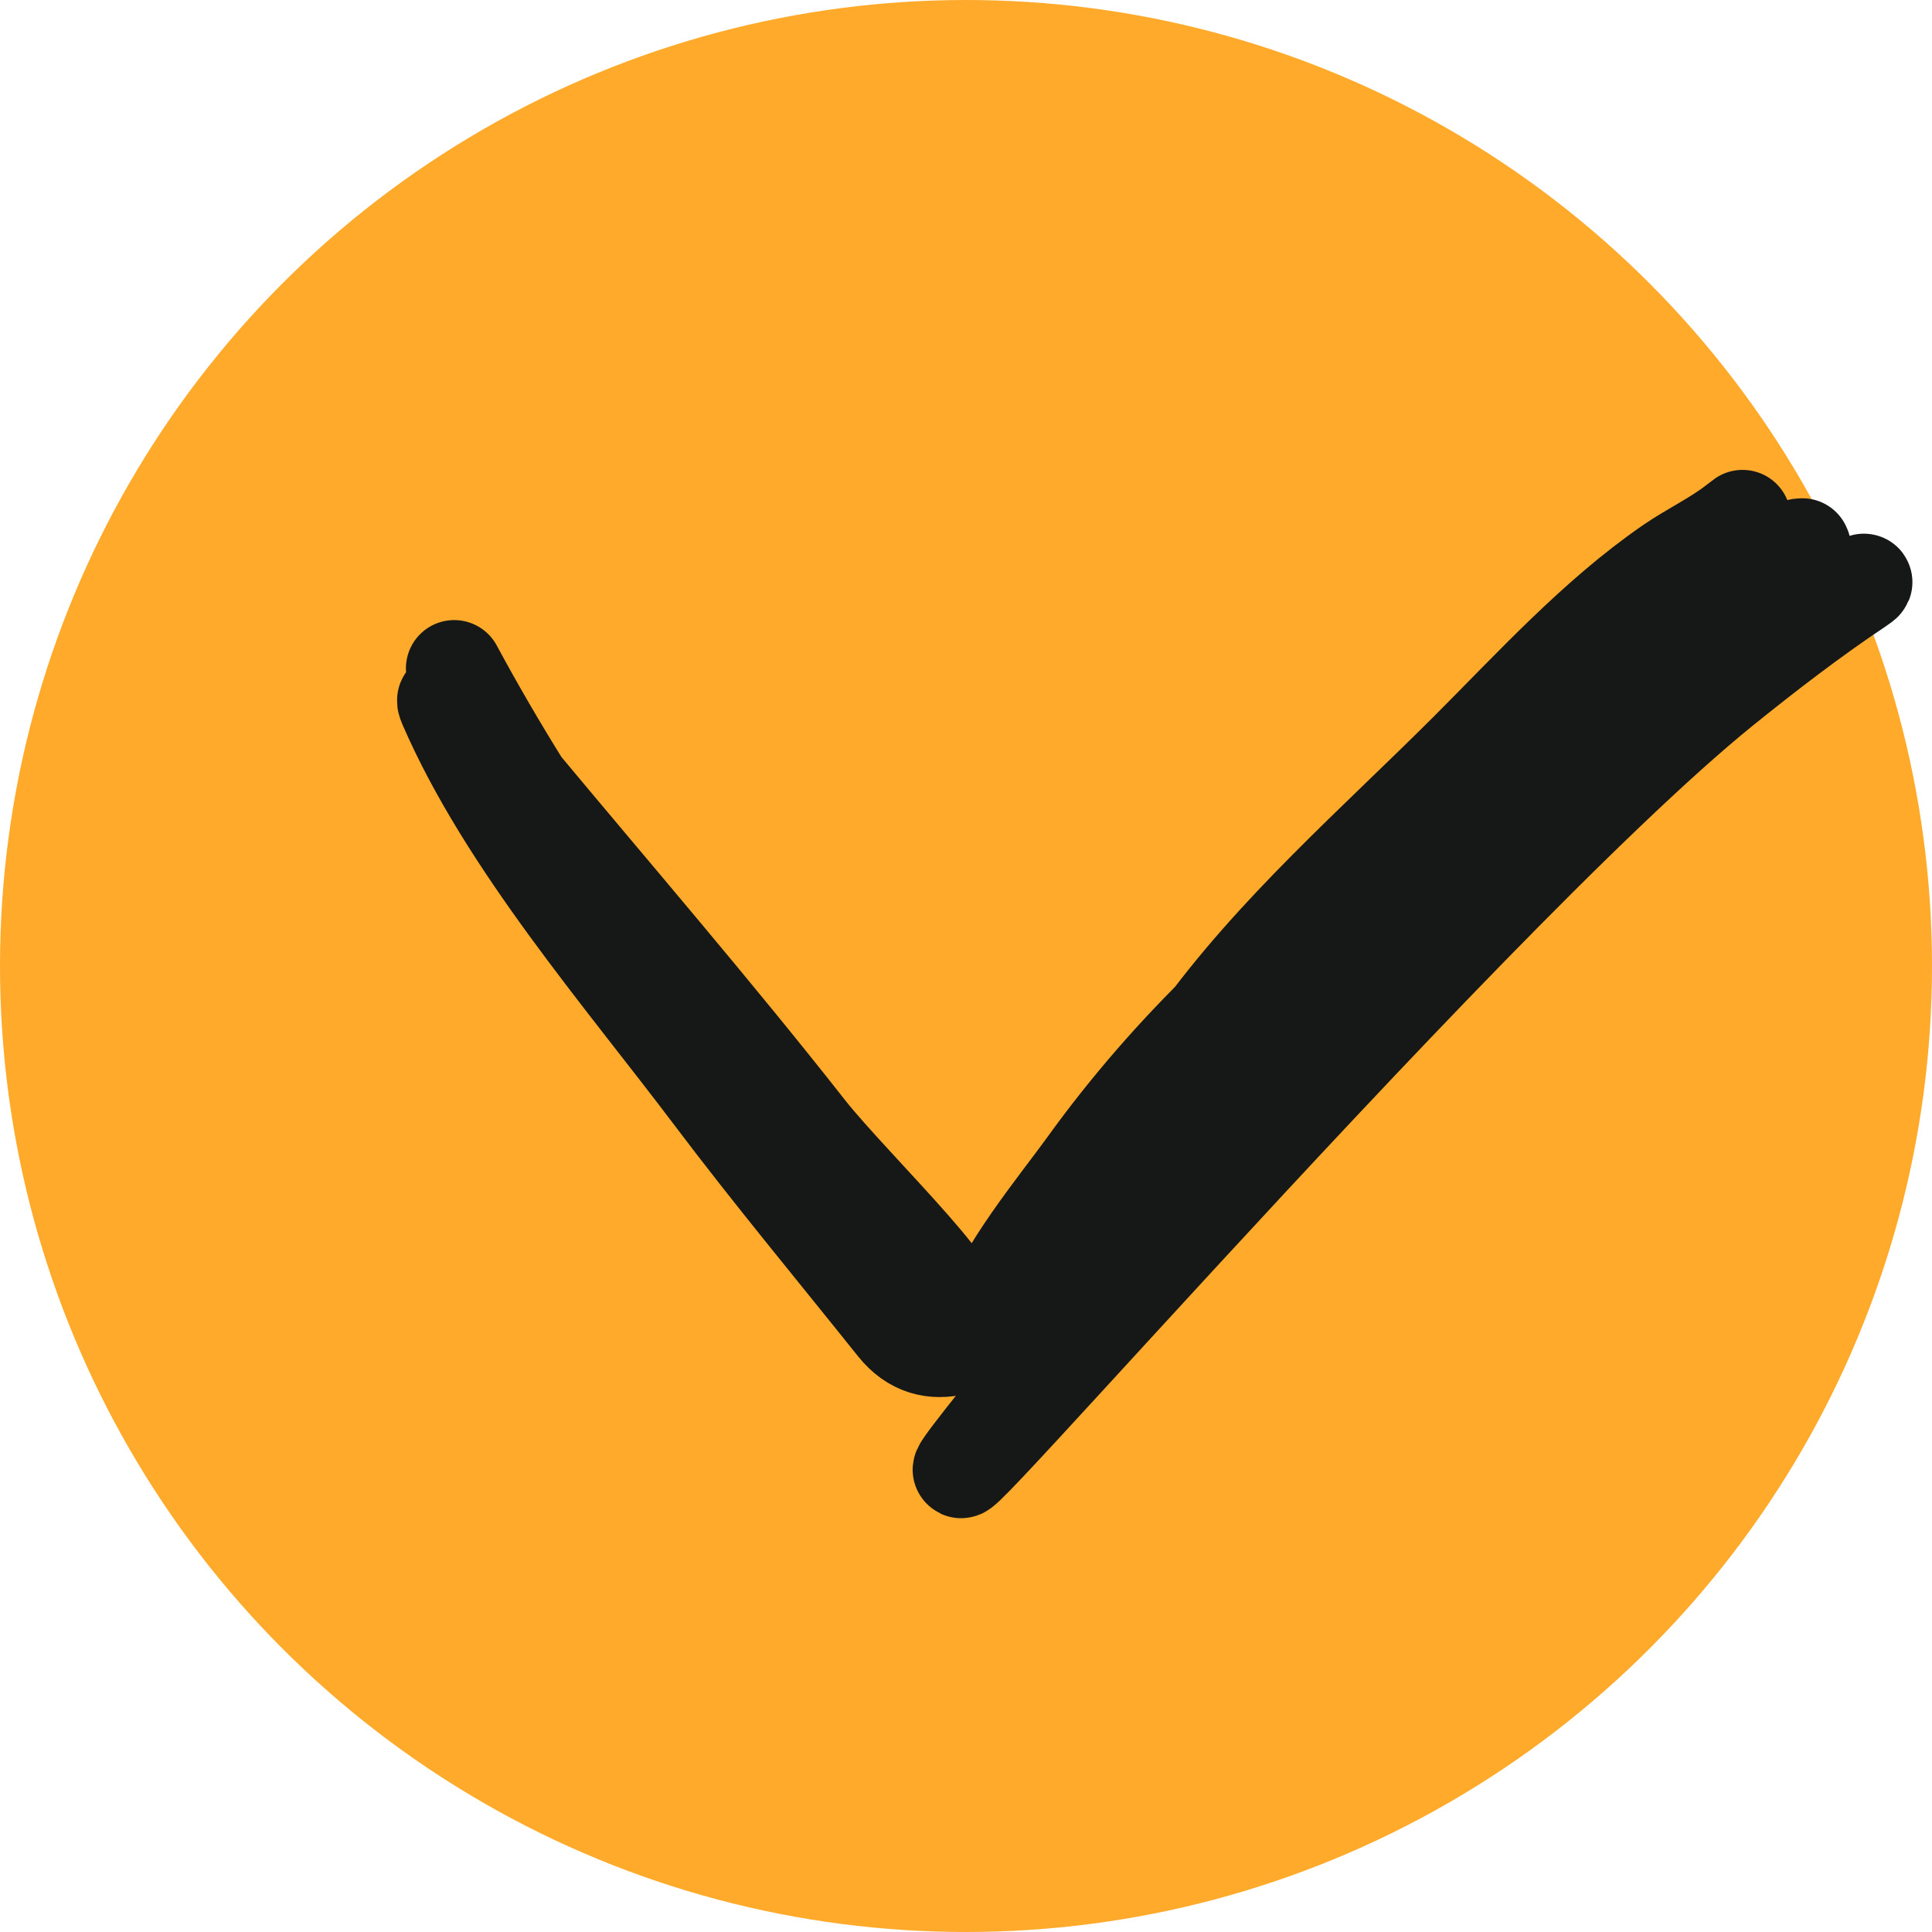 <?xml version="1.0" encoding="UTF-8"?> <svg xmlns="http://www.w3.org/2000/svg" width="20" height="20" viewBox="0 0 20 20" fill="none"><circle cx="10" cy="10" r="10" fill="#FFAA2B"></circle><path d="M4.702 6.919C5.596 8.579 6.754 10.174 7.948 11.631C8.361 12.134 9.022 13.217 9.666 13.474C10.348 13.747 8.812 12.279 8.358 11.701C7.385 10.463 6.356 9.271 5.348 8.061C5.243 7.935 4.503 7.02 4.623 7.297C5.238 8.72 6.453 10.116 7.381 11.347C7.991 12.156 8.64 12.936 9.272 13.727C9.978 14.609 11.3 12.758 11.746 12.355C13.894 10.421 15.856 8.388 17.892 6.351C18.045 6.198 18.419 5.658 18.657 5.658C18.699 5.658 18.179 6.074 18.144 6.099C17.538 6.537 17.008 7.007 16.49 7.549C14.336 9.802 12.316 12.223 10.375 14.649C8.17 17.405 15.084 9.344 17.829 7.124C18.273 6.765 18.762 6.389 19.232 6.076C19.571 5.849 18.5 6.435 18.144 6.635C15.525 8.109 13.028 9.591 11.242 12.072C10.967 12.453 10.339 13.214 10.241 13.656C10.191 13.882 10.027 14.056 10.265 13.695C10.918 12.704 11.696 11.723 12.392 10.748C13.181 9.644 14.241 8.726 15.197 7.77C15.861 7.106 16.516 6.383 17.293 5.847C17.509 5.699 17.759 5.581 17.963 5.422C18.324 5.141 17.321 5.95 17.191 6.068C15.016 8.026 13.556 10.546 11.51 12.592" stroke="#161817" stroke-linecap="round"></path></svg> 
